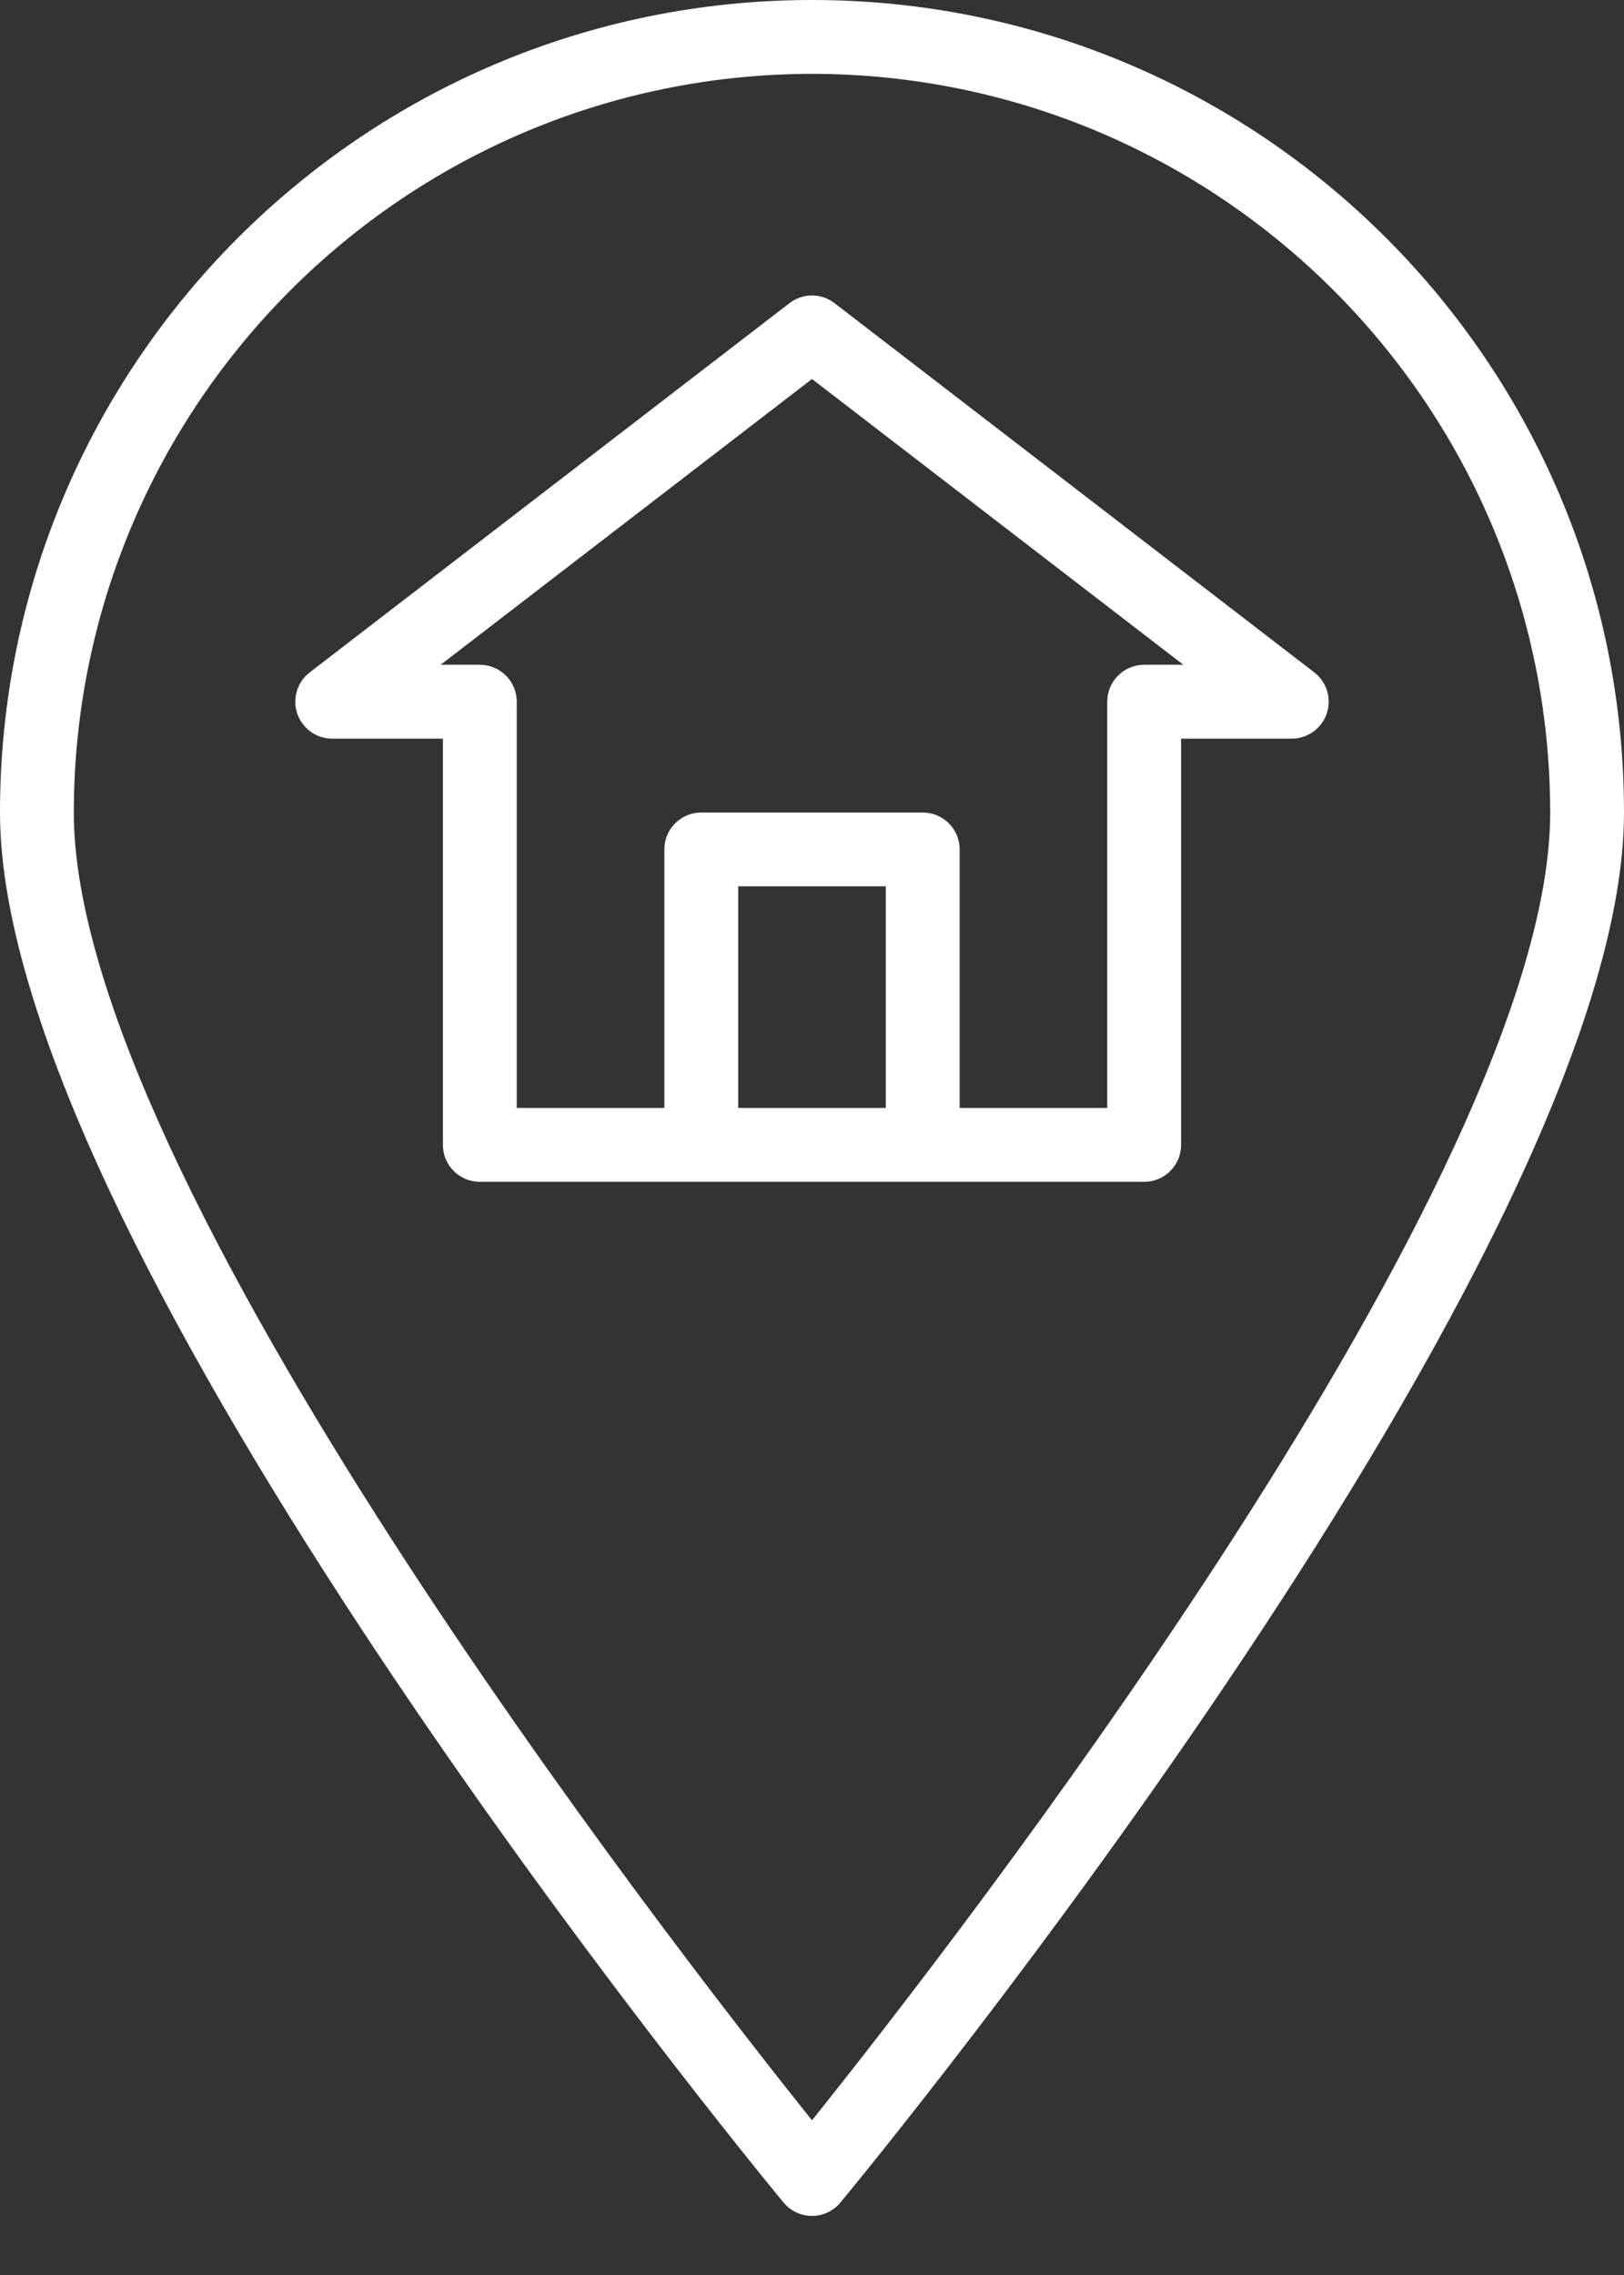 <?xml version="1.0" encoding="UTF-8"?>
<svg width="25px" height="35px" viewBox="0 0 25 35" version="1.1" xmlns="http://www.w3.org/2000/svg" xmlns:xlink="http://www.w3.org/1999/xlink">
    <rect x="0" y="0" width="25" height="35" fill="#333333" stroke="none"/>
    <!-- Generator: Sketch 63.1 (92452) - https://sketch.com -->
    <title>location</title>
    <desc>Created with Sketch.</desc>
    <g id="subpage-20.03.26." stroke="none" stroke-width="1" fill="none" fill-rule="evenodd">
        <g id="subpage-mission-20.03.25.-desktop-copy" transform="translate(-1103, -478)" fill="#FFFFFF" fill-rule="nonzero">
            <g id="location" transform="translate(1103, 478)">
                <path d="M12.5,0 C5.596,0 0,5.596 0,12.5 C0,19.217 11.569,33.289 12.062,33.885 C12.17,34.015 12.331,34.091 12.5,34.091 C12.669,34.091 12.83,34.015 12.938,33.885 C13.431,33.289 25,19.217 25,12.5 C25,5.596 19.404,0 12.5,0 Z M12.5,32.62 C10.362,29.951 1.136,18.109 1.136,12.5 C1.144,6.227 6.227,1.144 12.5,1.136 C18.773,1.144 23.856,6.227 23.864,12.5 C23.864,18.108 14.638,29.951 12.5,32.62 Z" id="Shape"></path>
                <path d="M20.233,10.345 L12.847,4.664 C12.642,4.506 12.358,4.506 12.153,4.664 L4.767,10.345 C4.519,10.537 4.472,10.894 4.664,11.142 C4.771,11.282 4.938,11.364 5.114,11.364 L6.818,11.364 L6.818,17.614 C6.818,17.927 7.073,18.182 7.386,18.182 L17.614,18.182 C17.927,18.182 18.182,17.927 18.182,17.614 L18.182,11.364 L19.886,11.364 C20.2,11.363 20.454,11.109 20.454,10.795 C20.454,10.619 20.372,10.453 20.233,10.345 Z M13.636,17.045 L11.364,17.045 L11.364,13.636 L13.636,13.636 L13.636,17.045 Z M17.614,10.227 C17.3,10.227 17.045,10.482 17.045,10.795 L17.045,17.045 L14.773,17.045 L14.773,13.068 C14.773,12.754 14.518,12.5 14.205,12.5 L10.795,12.5 C10.482,12.5 10.227,12.754 10.227,13.068 L10.227,17.045 L7.955,17.045 L7.955,10.795 C7.955,10.482 7.7,10.227 7.386,10.227 L6.784,10.227 L12.5,5.831 L18.216,10.227 L17.614,10.227 Z" id="Shape"></path>
            </g>
        </g>
    </g>
</svg>